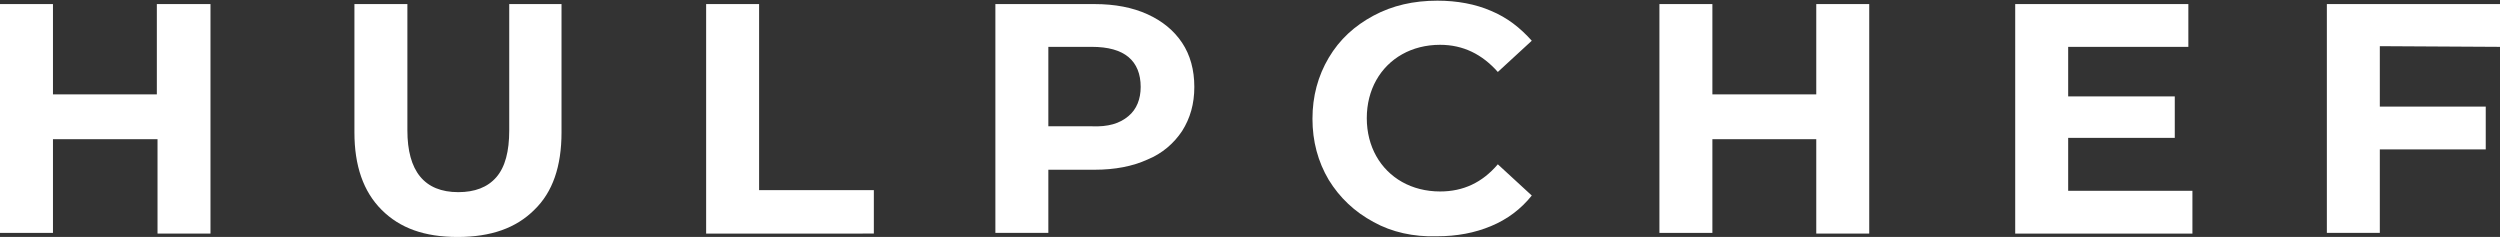 <?xml version="1.0" encoding="utf-8"?>
<!-- Generator: Adobe Illustrator 26.3.1, SVG Export Plug-In . SVG Version: 6.00 Build 0)  -->
<svg version="1.1" id="_x30_3_cooperation" xmlns="http://www.w3.org/2000/svg" xmlns:xlink="http://www.w3.org/1999/xlink" x="0px"
	 y="0px" viewBox="0 0 368.2 34.9" style="enable-background:new 0 0 368.2 34.9;" xml:space="preserve">
<rect x="0" y="0" width="368.2" height="34.9" fill="#333333" stroke="none"/>
<style type="text/css">
	.st0{fill:#FFFFFF;}
</style>
<g>
	<path class="st0" d="M31,0.6v33.8h-7.8V20.5H7.8v13.8H0V0.6h7.8v13.3h15.3V0.6H31z"/>
	<path class="st0" d="M56.2,30.9c-2.7-2.7-4-6.5-4-11.4V0.6H60v18.6c0,6,2.5,9.1,7.5,9.1c2.4,0,4.3-0.7,5.6-2.2
		c1.3-1.5,1.9-3.8,1.9-6.9V0.6h7.7v18.9c0,5-1.3,8.8-4,11.4c-2.7,2.7-6.4,4-11.3,4S58.9,33.6,56.2,30.9z"/>
	<path class="st0" d="M104,0.6h7.8V28h16.9v6.4H104V0.6z"/>
	<path class="st0" d="M169,2.1c2.2,1,3.9,2.4,5.1,4.2c1.2,1.8,1.8,4,1.8,6.5s-0.6,4.6-1.8,6.5c-1.2,1.8-2.9,3.3-5.1,4.2
		c-2.2,1-4.8,1.5-7.8,1.5h-6.8v9.3h-7.8V0.6h14.6C164.2,0.6,166.8,1.1,169,2.1z M166.2,17.1c1.2-1,1.8-2.5,1.8-4.3
		c0-1.9-0.6-3.4-1.8-4.4s-3-1.5-5.4-1.5h-6.4v11.7h6.4C163.2,18.7,164.9,18.2,166.2,17.1z"/>
	<path class="st0" d="M202.3,32.7c-2.8-1.5-5-3.6-6.6-6.2c-1.6-2.7-2.4-5.7-2.4-9s0.8-6.3,2.4-9c1.6-2.7,3.8-4.7,6.6-6.2
		s5.9-2.2,9.4-2.2c2.9,0,5.6,0.5,7.9,1.5c2.4,1,4.3,2.5,6,4.4l-5,4.6c-2.3-2.6-5.1-4-8.5-4c-2.1,0-4,0.5-5.6,1.4s-2.9,2.2-3.8,3.8
		c-0.9,1.6-1.4,3.5-1.4,5.6s0.5,4,1.4,5.6s2.2,2.9,3.8,3.8s3.5,1.4,5.6,1.4c3.4,0,6.2-1.3,8.5-4l5,4.6c-1.6,2-3.6,3.5-6,4.5
		s-5,1.5-8,1.5C208.2,34.9,205,34.2,202.3,32.7z"/>
	<path class="st0" d="M275.3,0.6v33.8h-7.8V20.5h-15.3v13.8h-7.8V0.6h7.8v13.3h15.3V0.6H275.3z"/>
	<path class="st0" d="M322.9,28.1v6.3h-26.1V0.6h25.5v6.3h-17.7v7.3h15.7v6.1h-15.7v7.8C304.6,28.1,322.9,28.1,322.9,28.1z"/>
	<path class="st0" d="M350.5,6.8v8.9h15.6V22h-15.6v12.3h-7.8V0.6h25.5v6.3L350.5,6.8L350.5,6.8z"/>
</g>
</svg>
